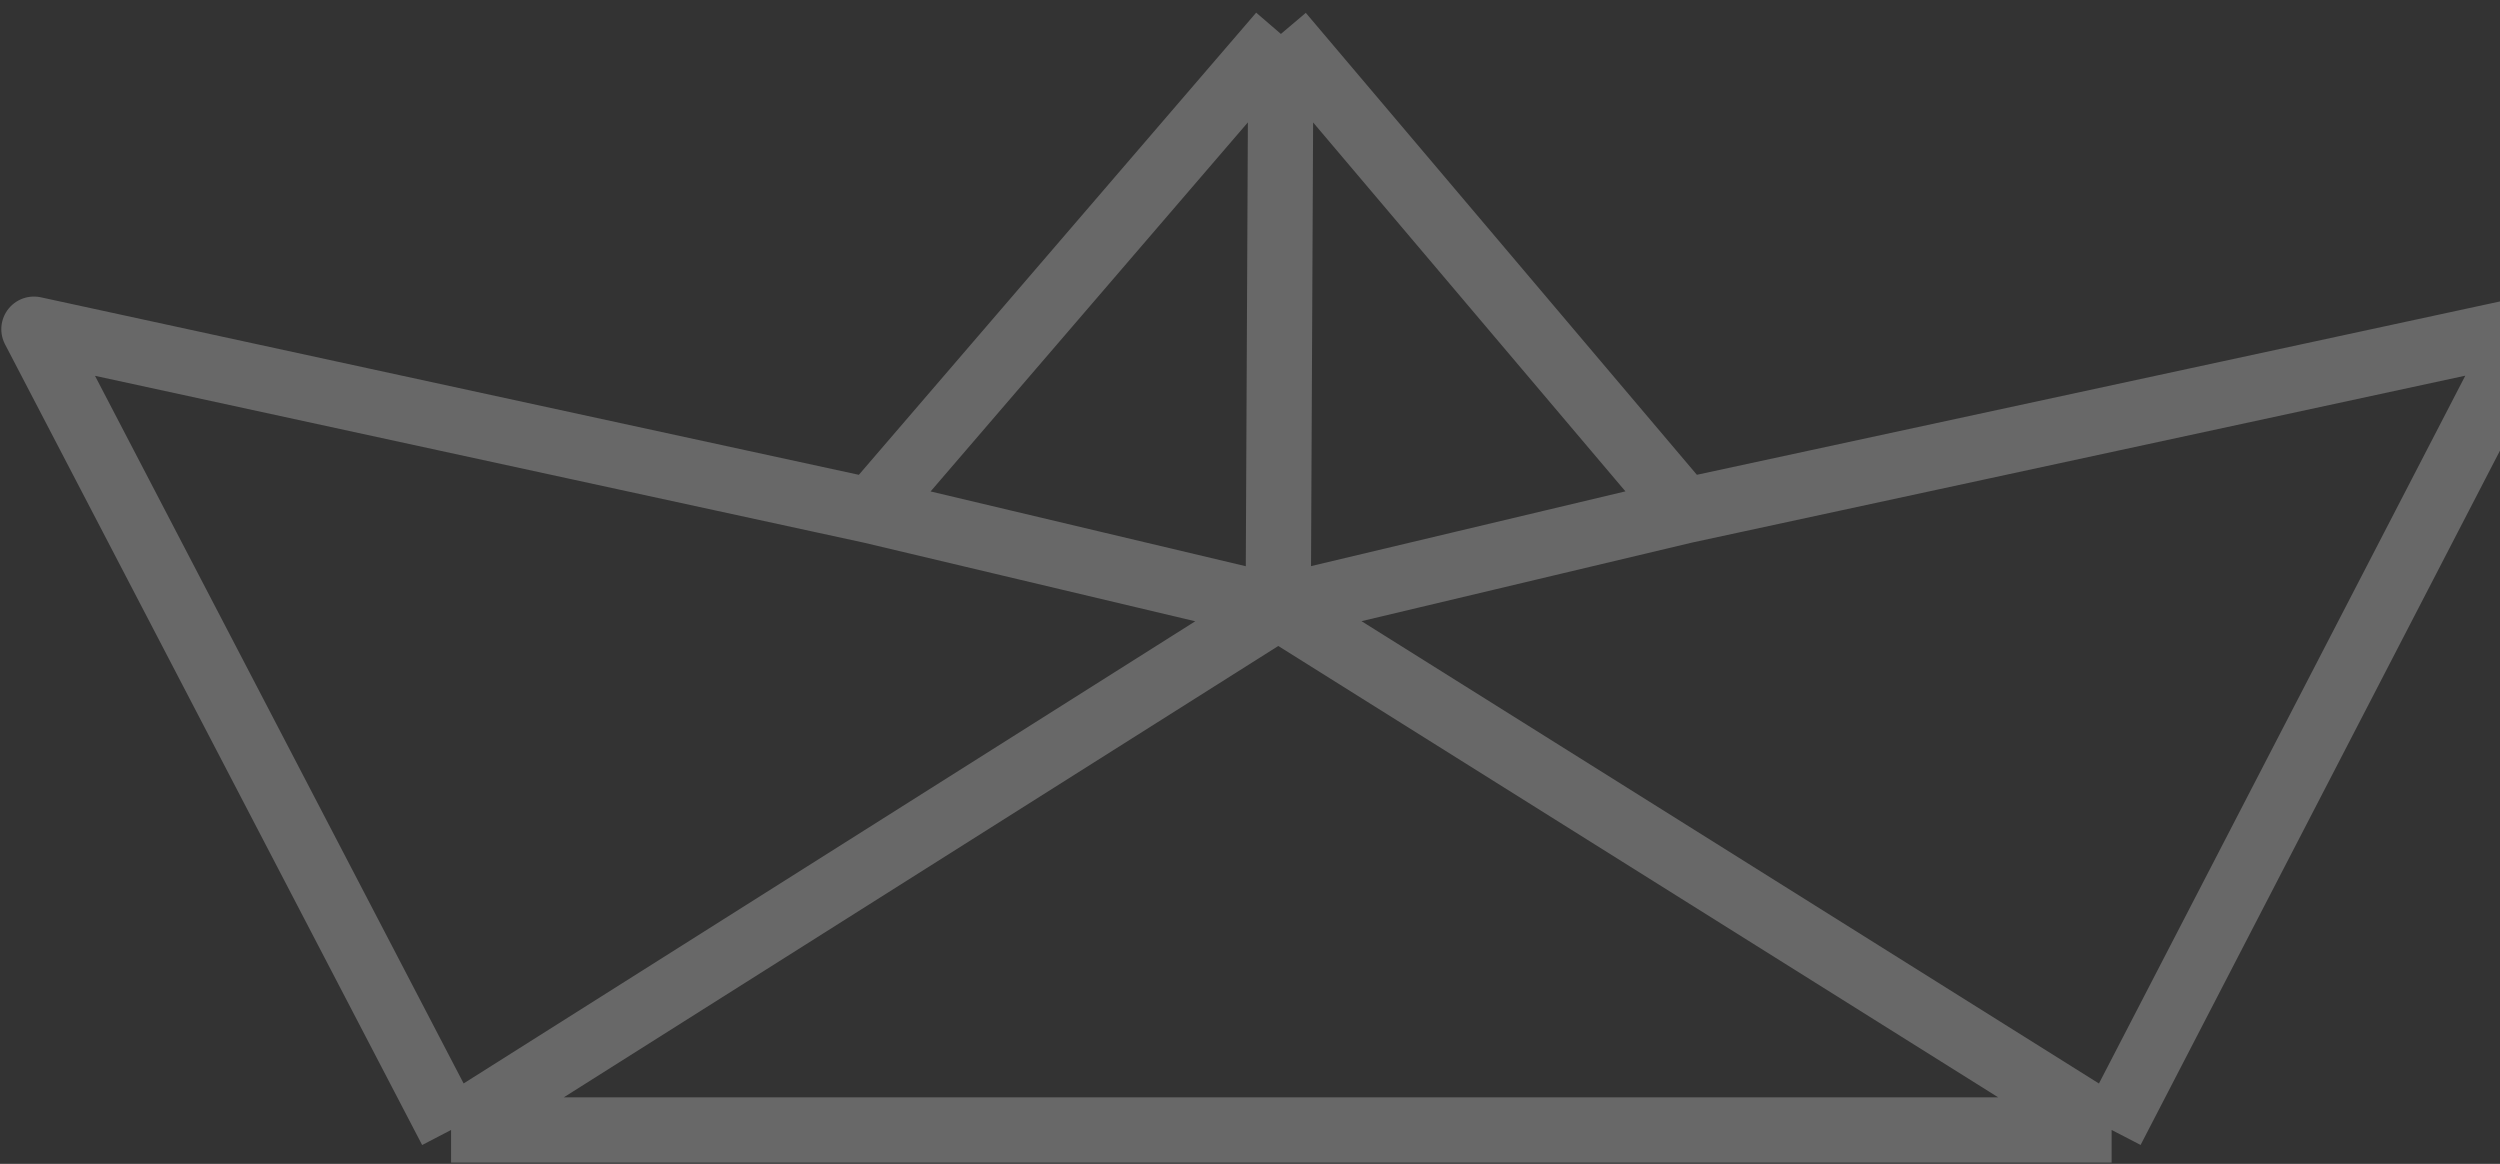 <svg width="958" height="446" viewBox="0 0 958 446" fill="none" xmlns="http://www.w3.org/2000/svg">
<rect x="0" y="0" width="958" height="446" fill="#333333" stroke="none"/>
<path d="M333.735 195.743L490.843 13M333.735 195.743L13 126.143L172.853 433M333.735 195.743L489.814 232.771M490.843 13L645.55 195.743M490.843 13L489.814 232.771M645.55 195.743L968 126.143L809.176 433M645.55 195.743L489.814 232.771M809.176 433H172.853M809.176 433L489.814 232.771M172.853 433L489.814 232.771" stroke="white" stroke-opacity="0.26" stroke-width="25" stroke-linejoin="round"/>
</svg>
